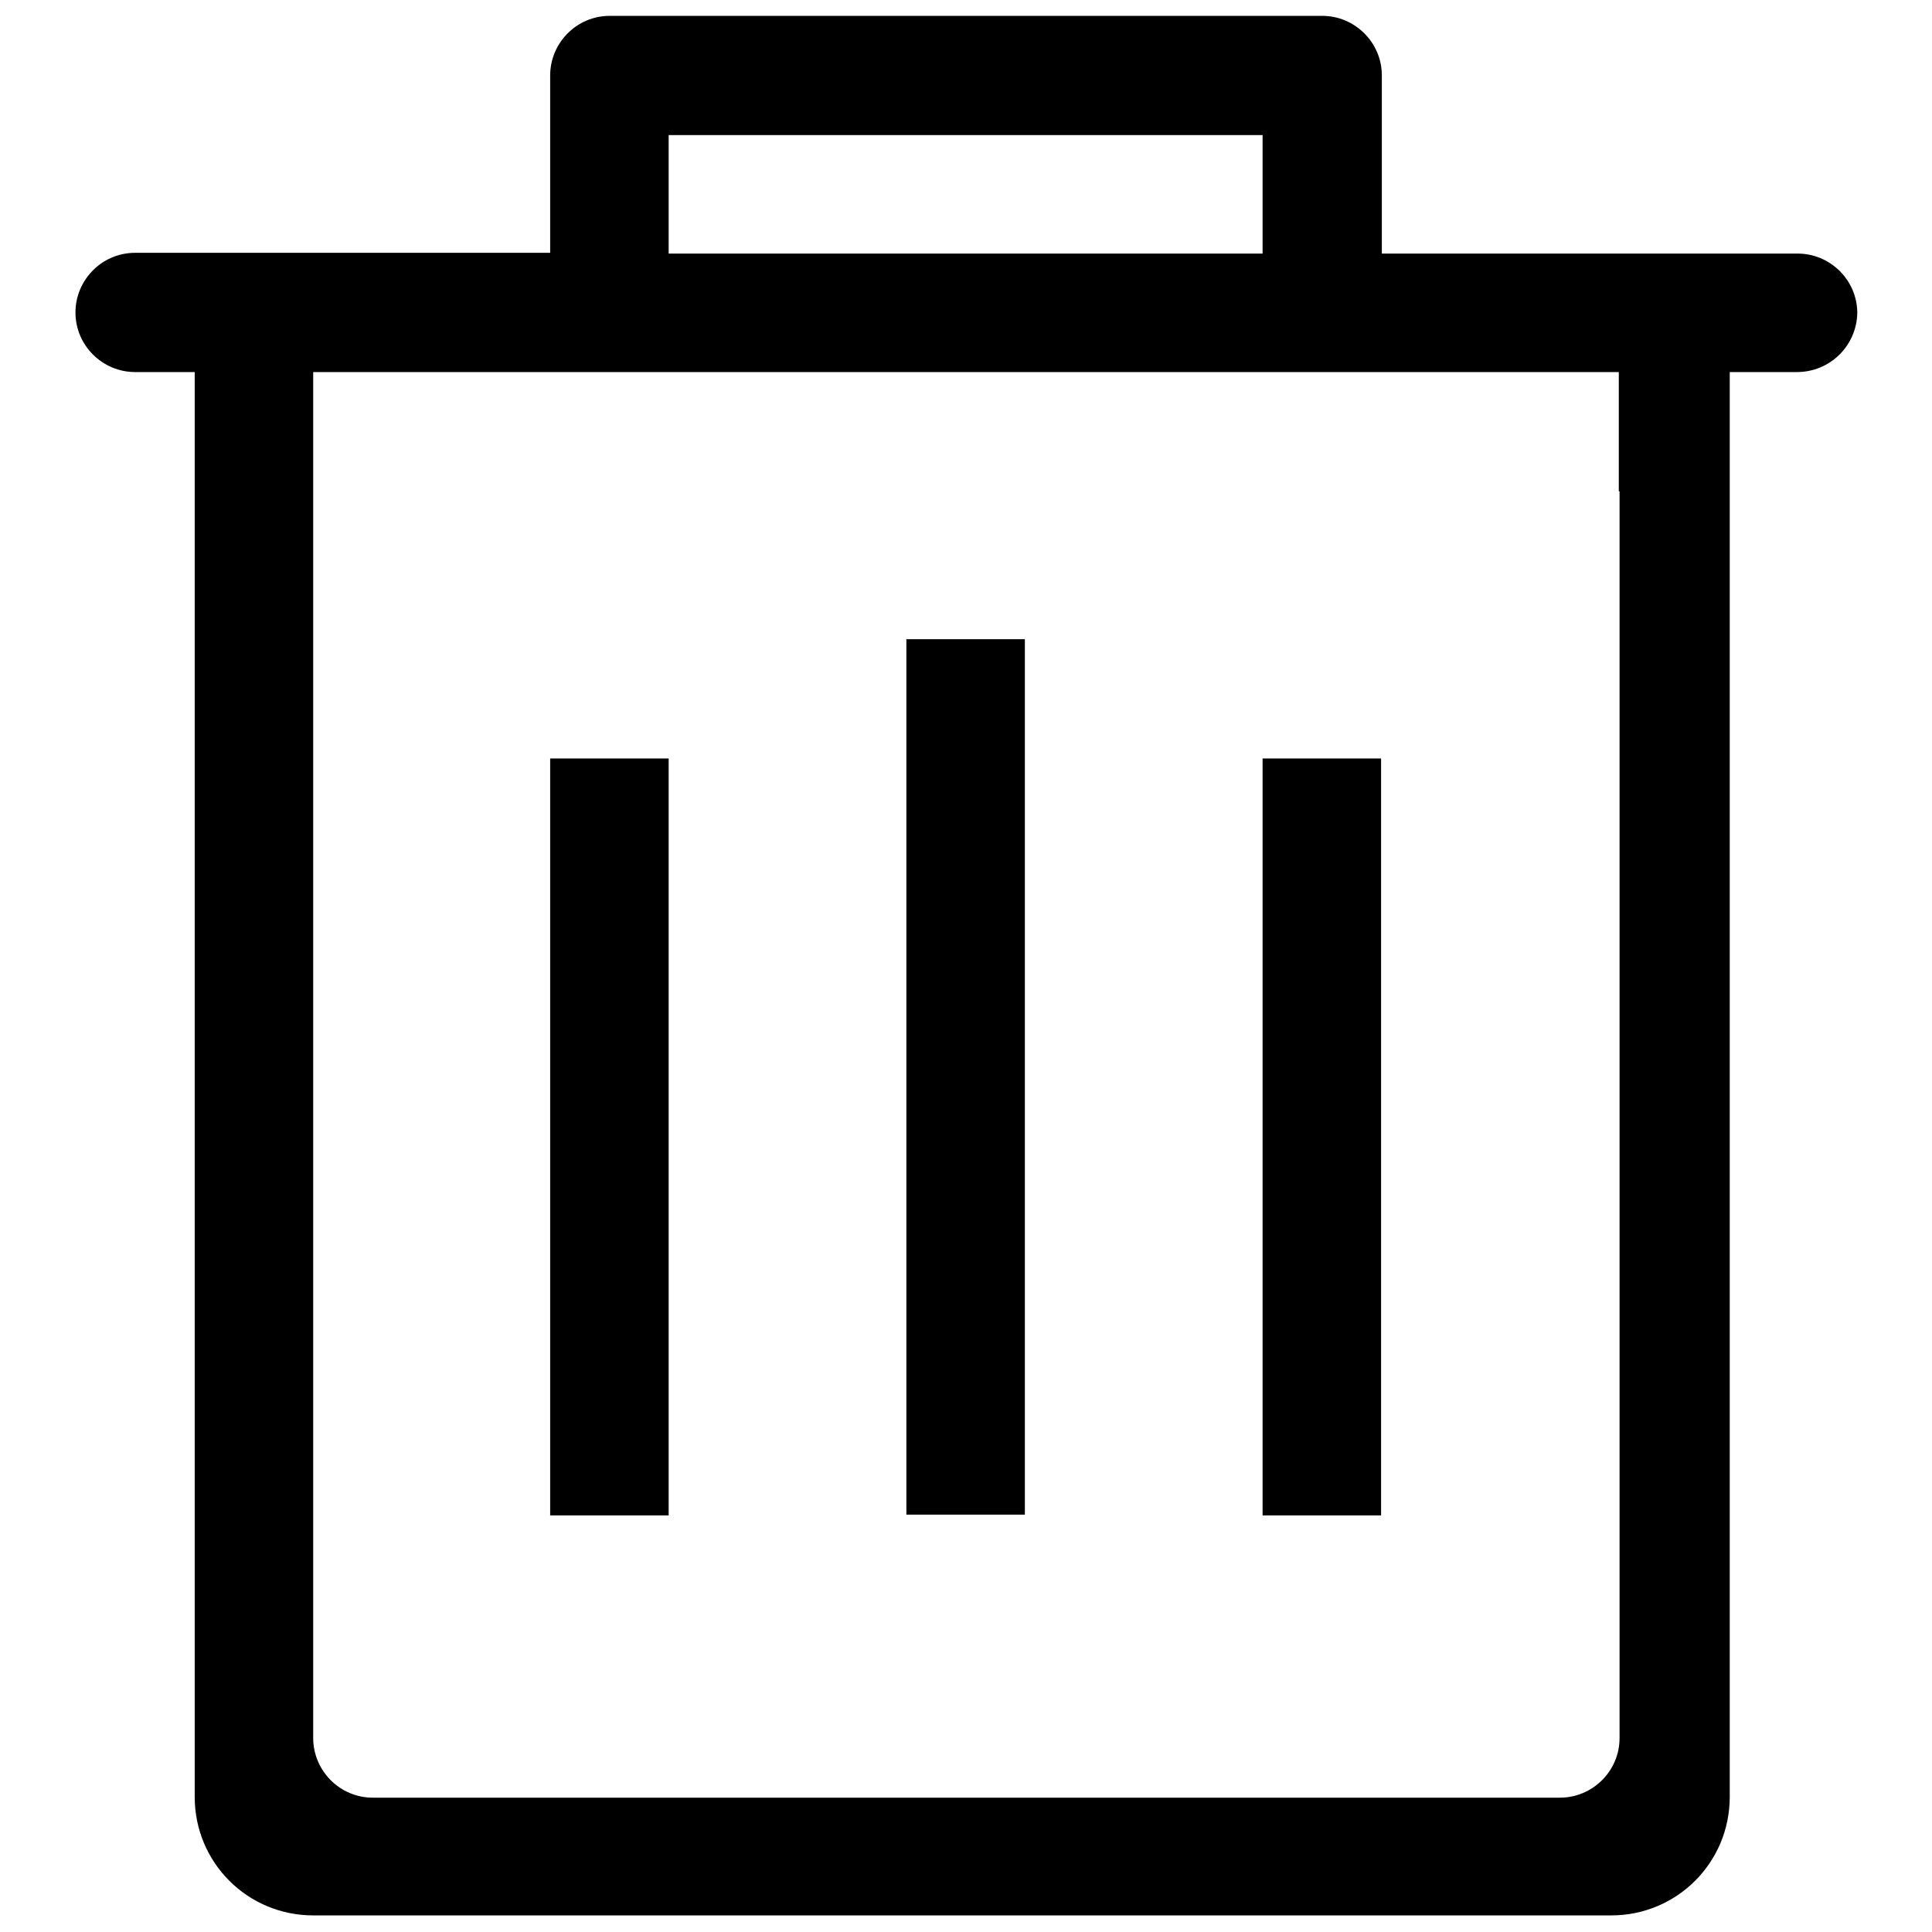 <?xml version="1.0" encoding="utf-8"?>
<!-- Svg Vector Icons : http://www.onlinewebfonts.com/icon -->
<!DOCTYPE svg PUBLIC "-//W3C//DTD SVG 1.1//EN" "http://www.w3.org/Graphics/SVG/1.1/DTD/svg11.dtd">
<svg version="1.1" xmlns="http://www.w3.org/2000/svg" xmlns:xlink="http://www.w3.org/1999/xlink" x="0px" y="0px" viewBox="0 0 256 256" enable-background="new 0 0 256 256" xml:space="preserve">
<g><g><path fill="#000000" d="M238.1,49.3h-8.9v188.8c0,8.7-7,15.7-15.7,15.7H41.5c-8.7,0-15.7-7-15.7-15.7V49.3h-7.9c-4.3,0-7.9-3.5-7.9-7.9c0-4.3,3.5-7.9,7.9-7.9h15.7h39.3V10c0-4.3,3.5-7.9,7.9-7.9h94.4c4.3,0,7.9,3.5,7.9,7.9v23.6h39.4h15.7c4.3,0,7.9,3.5,7.9,7.9C246,45.8,242.5,49.3,238.1,49.3L238.1,49.3z M167.3,17.9H88.6v15.7h78.7V17.9L167.3,17.9z M214.5,65.1v-7.9v-7.9h-7.9H49.4h-7.9v7.9v7.9v165.2c0,4.3,3.5,7.9,7.9,7.9h157.3c4.3,0,7.9-3.5,7.9-7.9V65.1L214.5,65.1z M167.3,100.5h15.7v100.3h-15.7V100.5L167.3,100.5z M120.1,84.7h15.7v116h-15.7V84.7L120.1,84.7z M72.9,100.5h15.7v100.3H72.9V100.5L72.9,100.5z"/></g></g>
</svg>